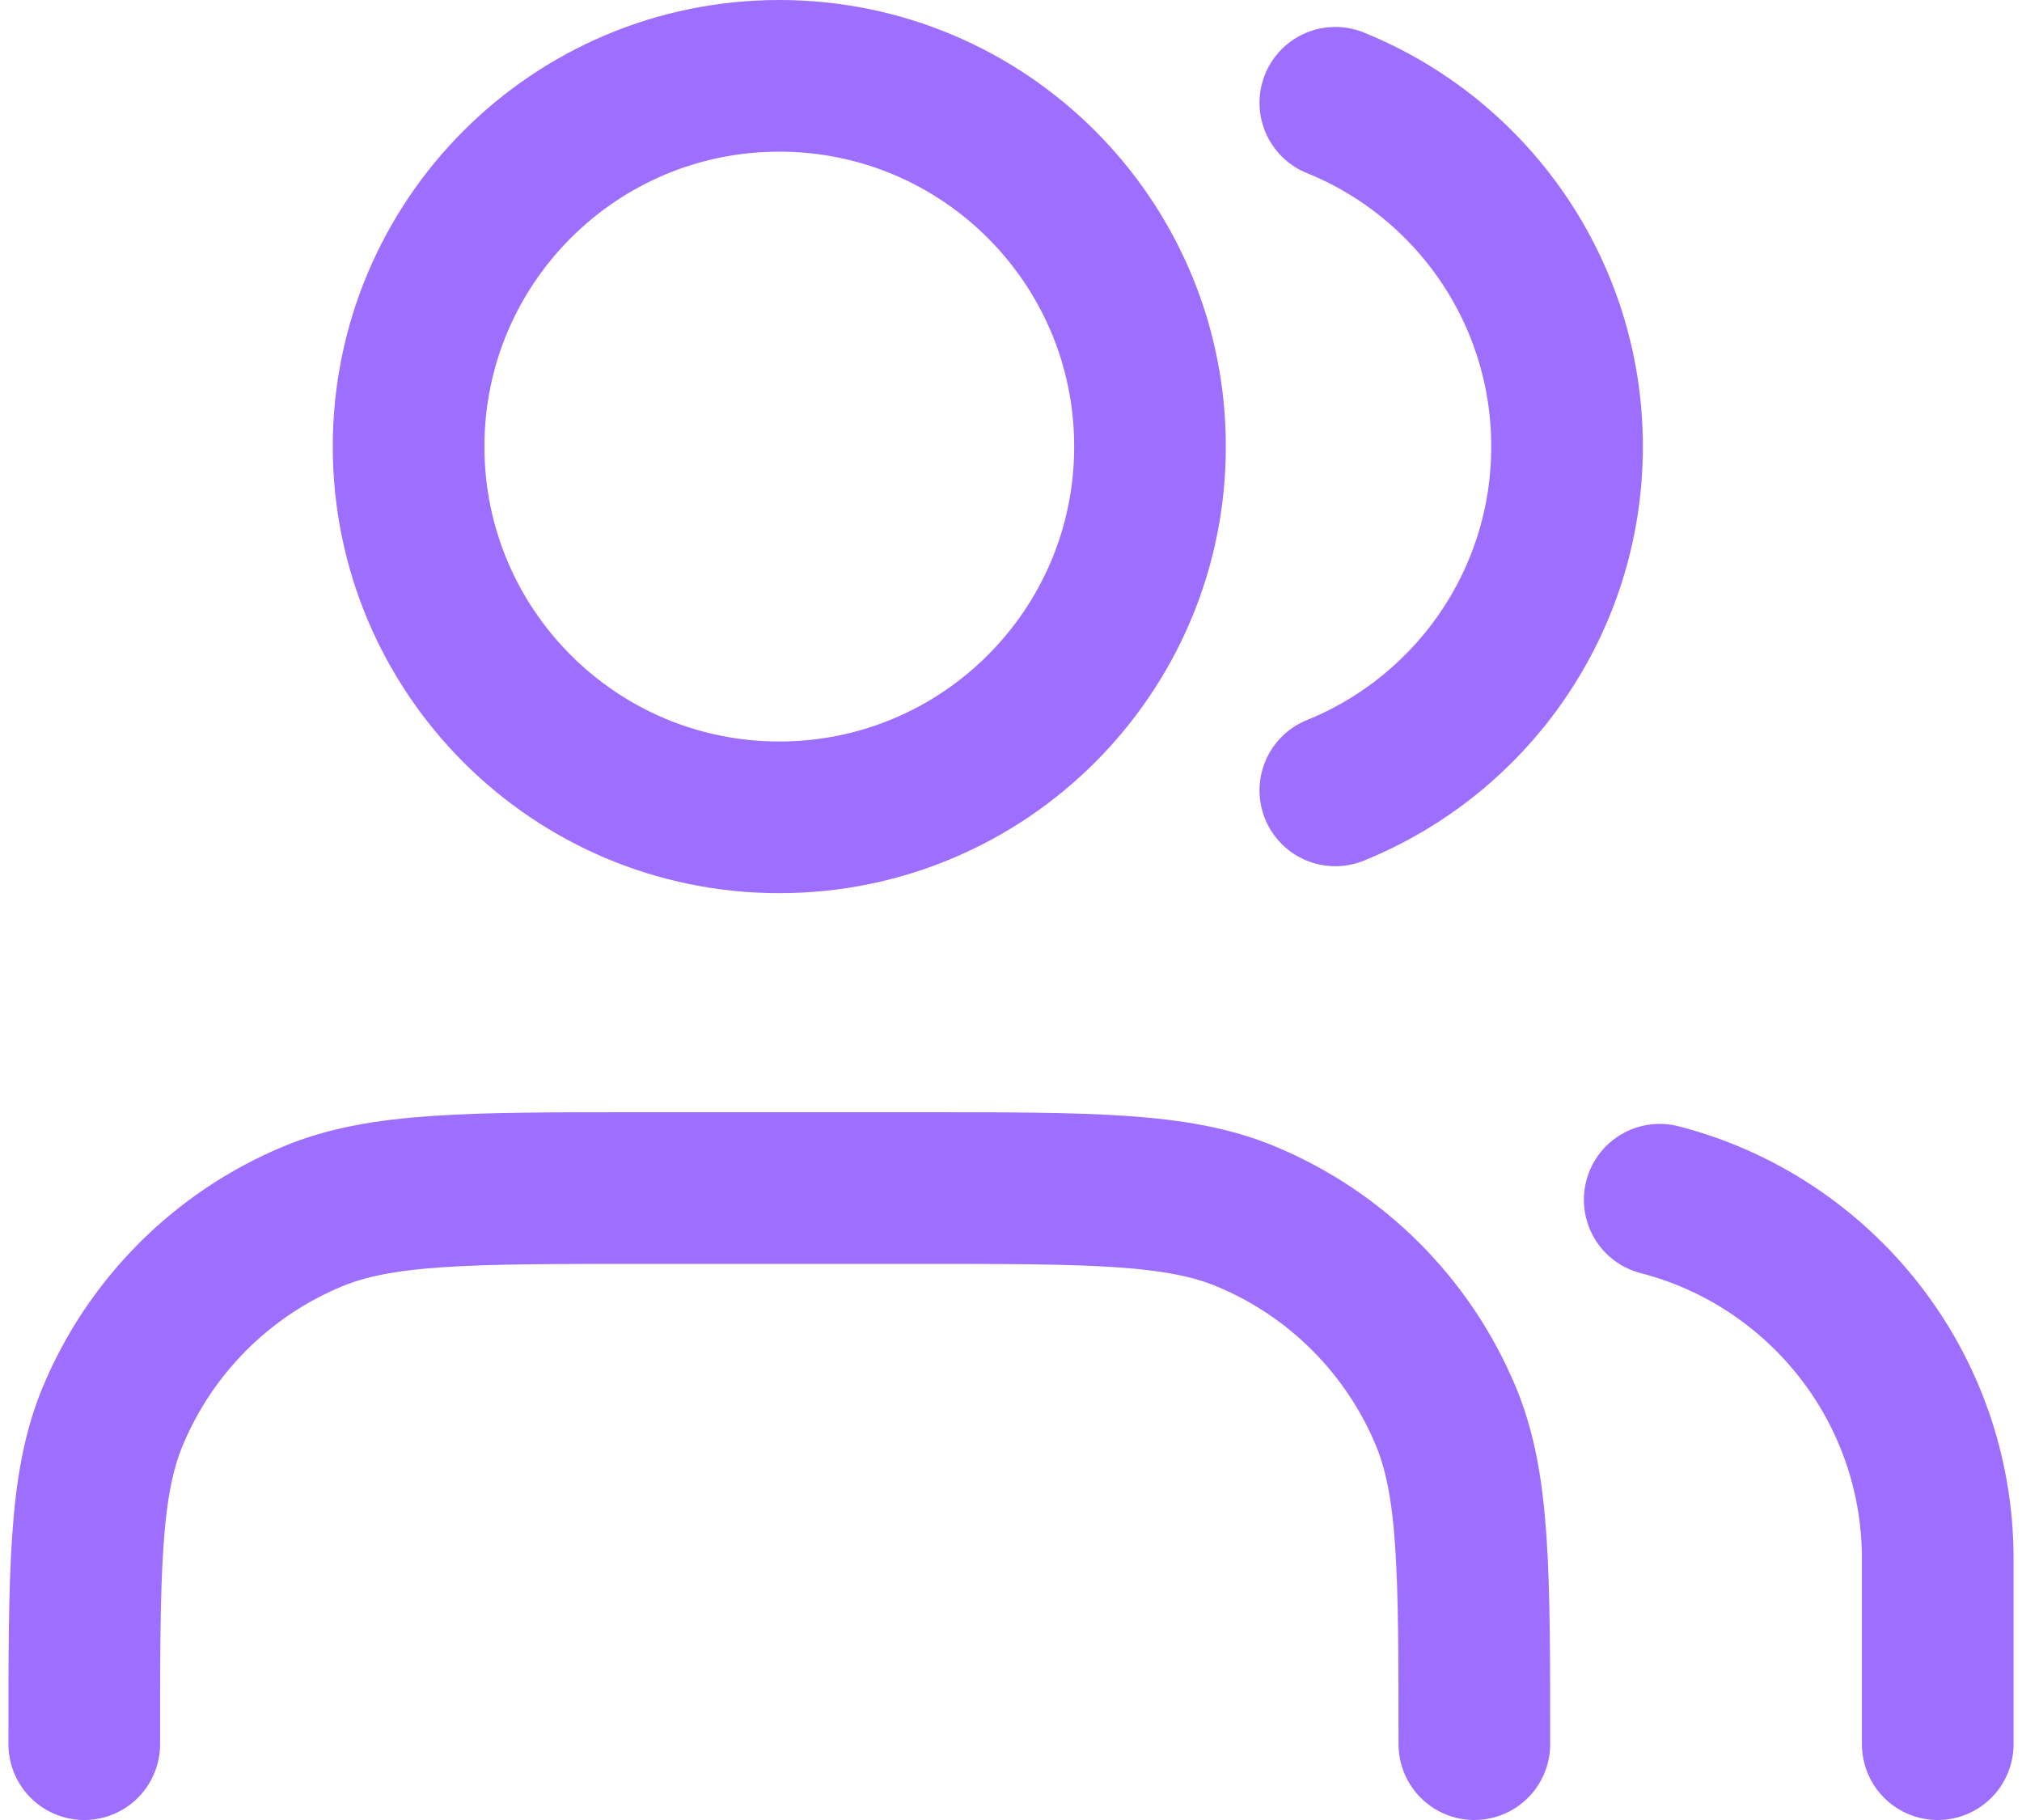 <svg width="40" height="36" viewBox="0 0 40 36" fill="none" xmlns="http://www.w3.org/2000/svg">
<path d="M38.333 34.5V30.833C38.333 27.416 35.996 24.545 32.833 23.731M26.416 2.033C29.104 3.121 31 5.756 31 8.833C31 11.911 29.104 14.546 26.416 15.634M29.166 34.5C29.166 31.083 29.166 29.375 28.608 28.027C27.864 26.23 26.436 24.802 24.64 24.058C23.292 23.5 21.583 23.5 18.166 23.5H12.666C9.25 23.5 7.541 23.5 6.193 24.058C4.397 24.802 2.969 26.23 2.225 28.027C1.667 29.375 1.667 31.083 1.667 34.5M22.75 8.833C22.75 12.883 19.467 16.167 15.416 16.167C11.366 16.167 8.083 12.883 8.083 8.833C8.083 4.783 11.366 1.5 15.416 1.5C19.467 1.5 22.75 4.783 22.75 8.833Z" stroke="#9E6EFF" stroke-width="3" stroke-linecap="round" stroke-linejoin="round"/>
</svg>
